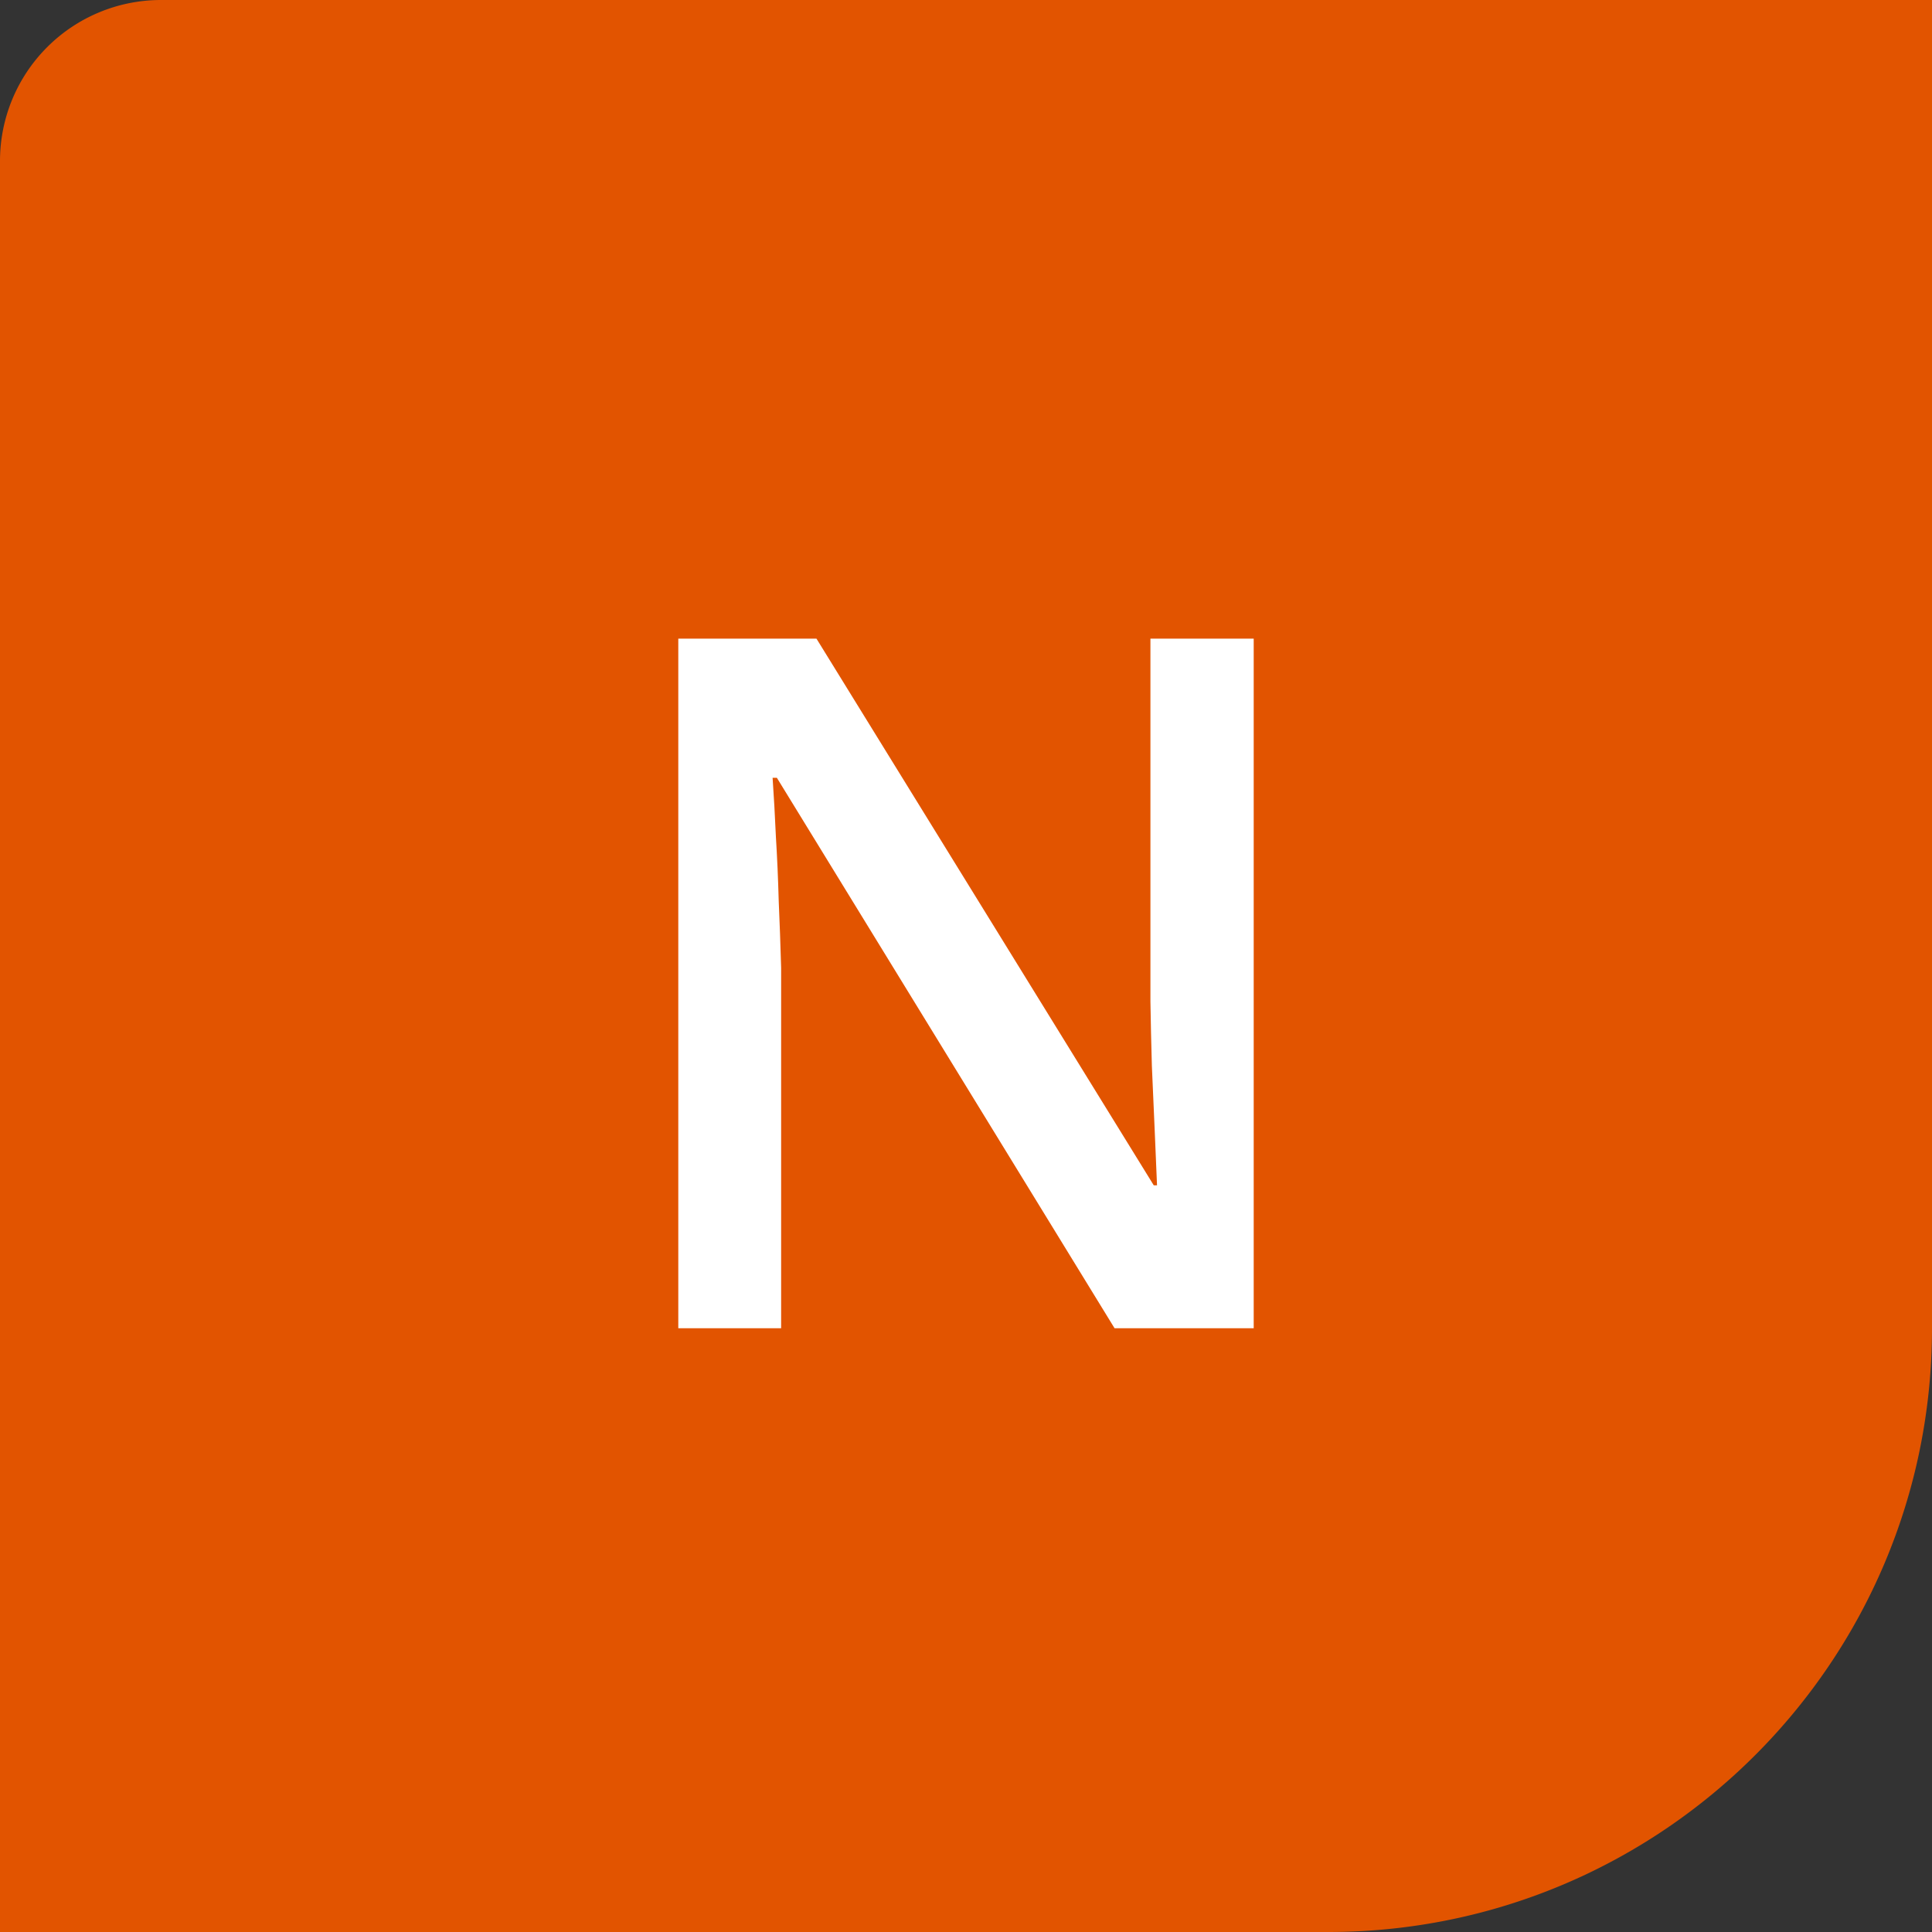 <?xml version="1.0" encoding="UTF-8"?> <svg xmlns="http://www.w3.org/2000/svg" width="48" height="48" fill="none" viewBox="0 0 48 48"><rect x="0" y="0" width="48" height="48" fill="#333333" stroke="none"/><path fill="#E25400" d="M0 4a4 4 0 0 1 4-4h44v33c0 8.284-6.716 15-15 15H0V4Z"></path><path fill="#fff" d="M31.148 33h-3.457l-8.39-13.676h-.106c.032.461.059.95.082 1.465.032.516.055 1.047.07 1.594.024.547.044 1.101.06 1.664V33h-2.555V15.867h3.433l8.38 13.582h.081c-.015-.398-.035-.855-.058-1.37-.024-.517-.047-1.048-.07-1.595-.016-.554-.028-1.09-.036-1.605v-9.012h2.566V33Z"></path></svg> 